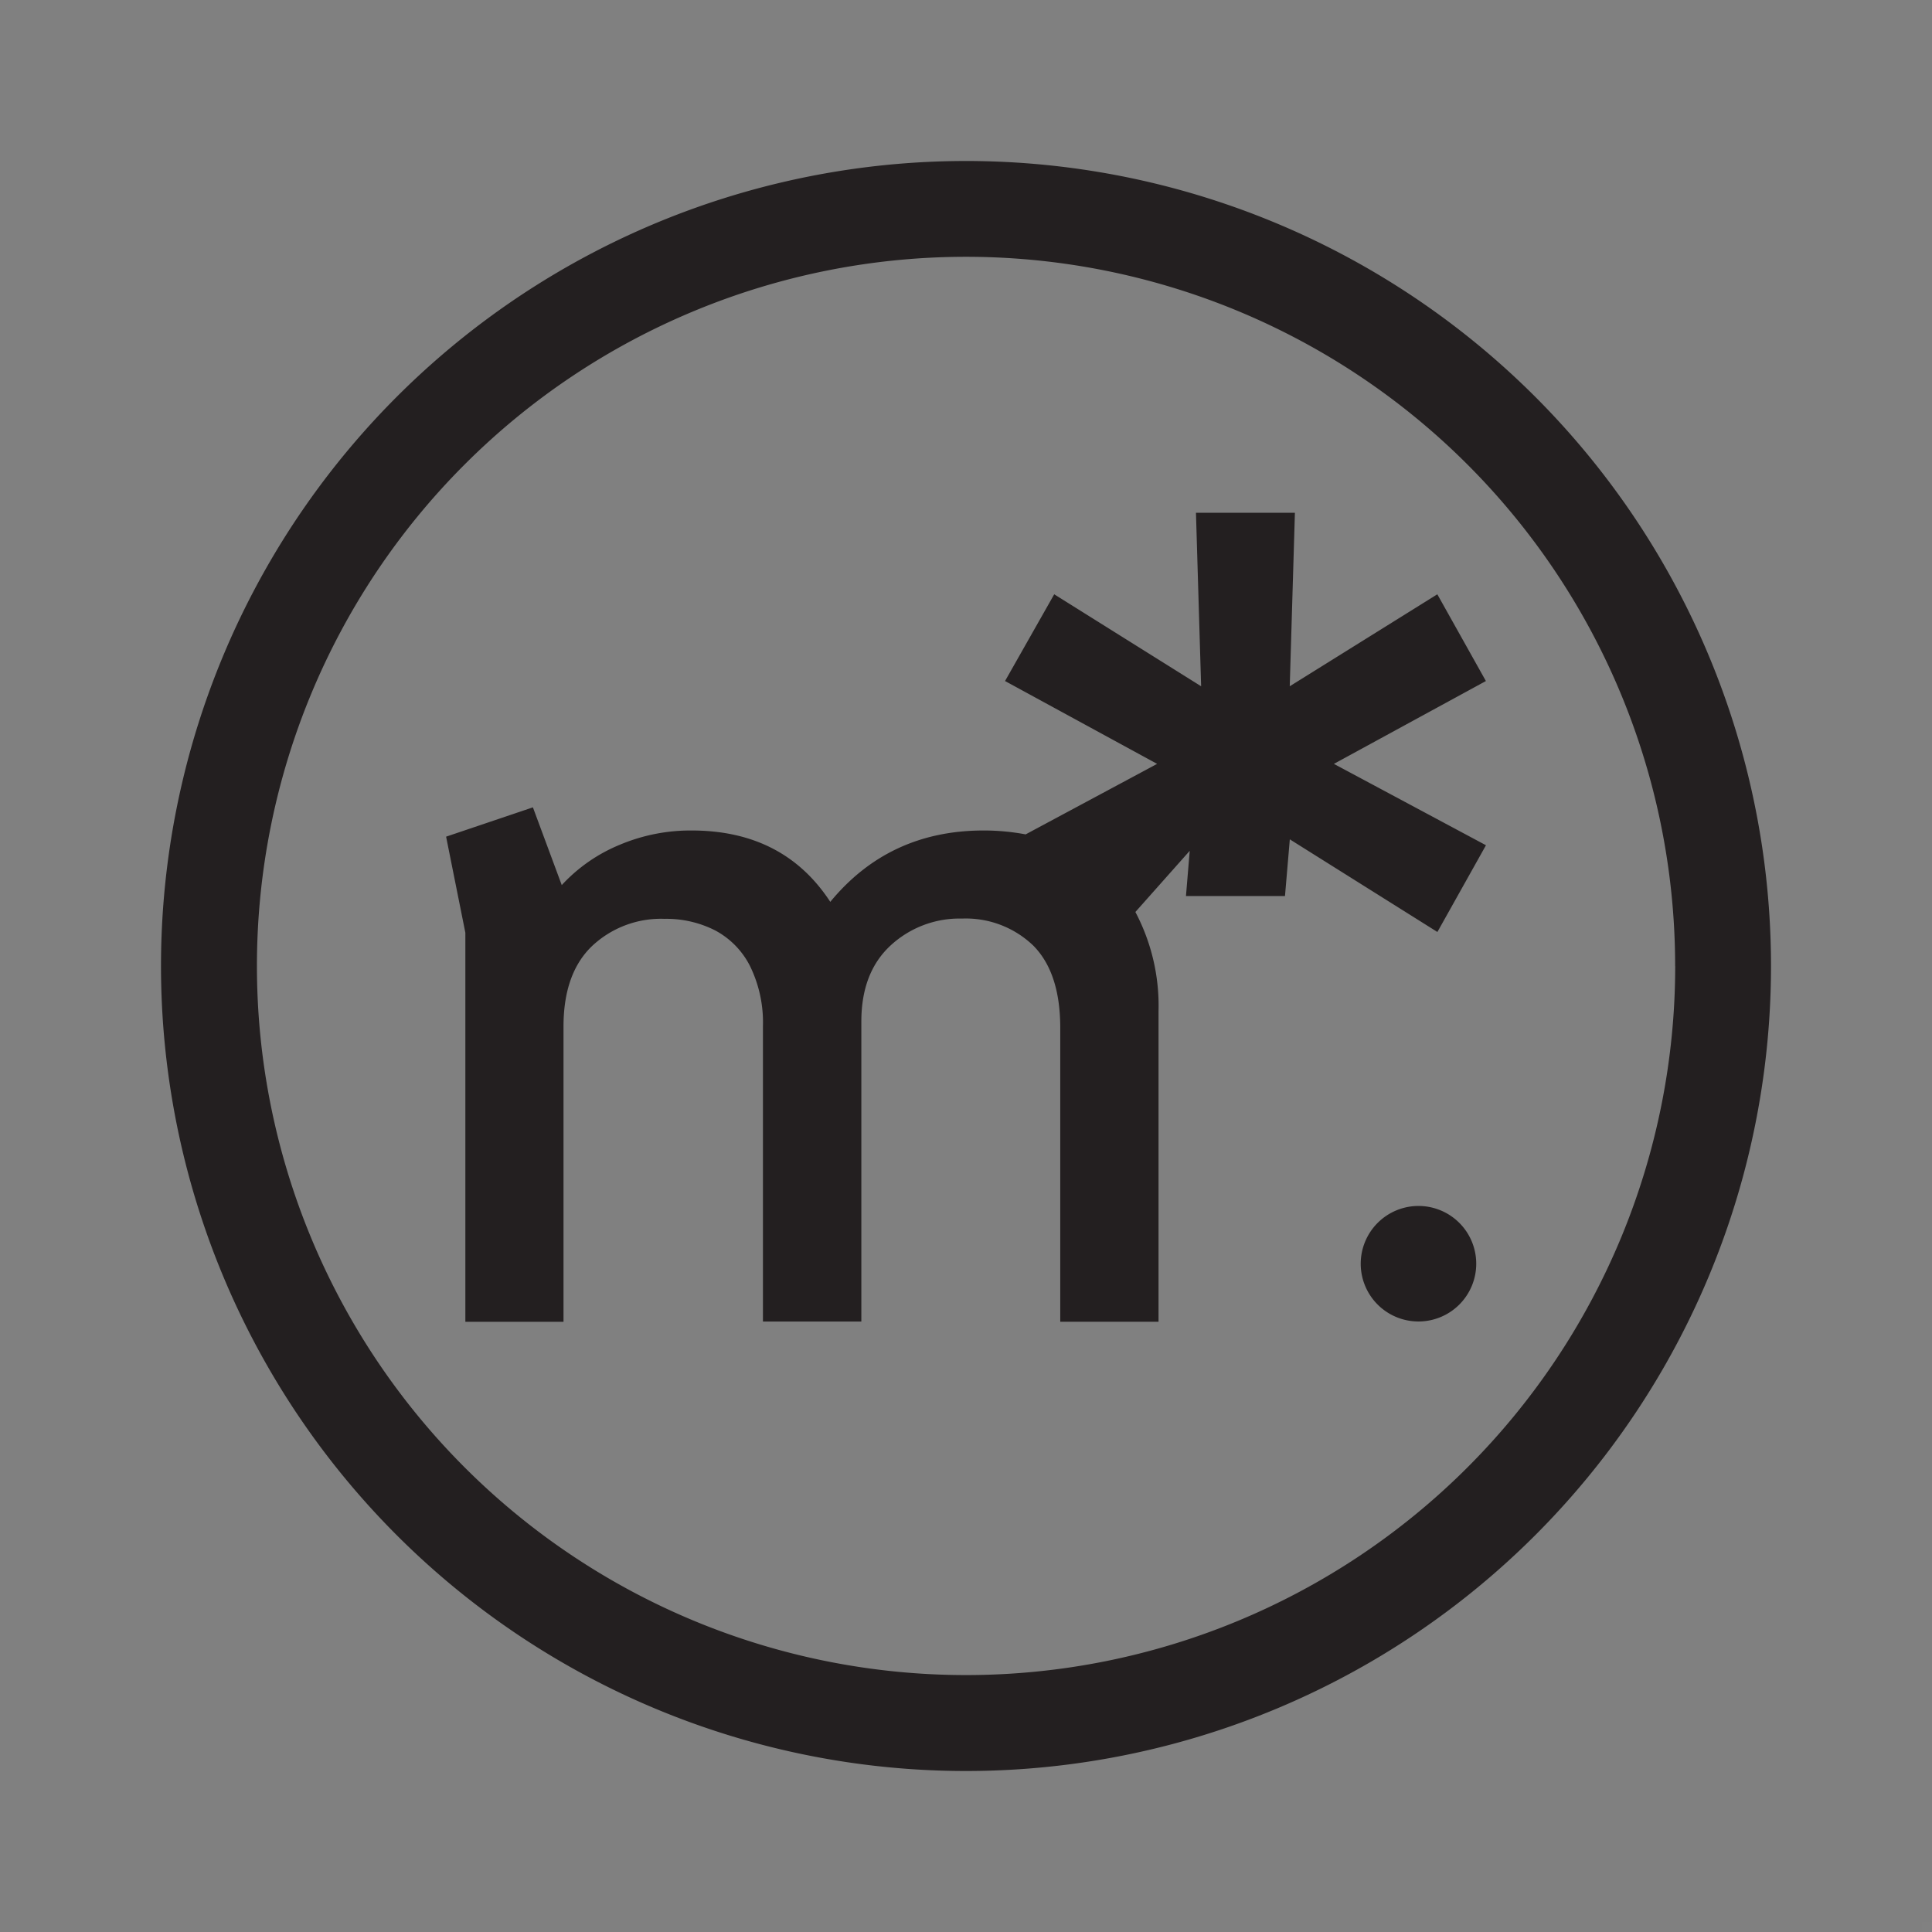 <svg xmlns="http://www.w3.org/2000/svg" xmlns:xlink="http://www.w3.org/1999/xlink" viewBox="0 0 288 288"><rect x="0" y="0" width="288" height="288" fill="#808080" stroke="none"/><defs><style>.a{fill:none;}.b{clip-path:url(#a);}.c{fill:#231f20;}.d{opacity:0.01;}.e{clip-path:url(#c);}.f{fill:#fff;}.g{clip-path:url(#d);}</style><clipPath id="a" transform="translate(-114 -157.28)"><rect class="a" x="114" y="157.28" width="288" height="288"/></clipPath><clipPath id="c" transform="translate(-114 -157.28)"><rect class="a" x="105" y="150.28" width="19.5" height="9.5"/></clipPath><clipPath id="d" transform="translate(-114 -157.28)"><rect class="a" x="391.5" y="436.78" width="19.5" height="9.5"/></clipPath></defs><title>sparky-black</title><g class="b"><g class="b"><path class="c" d="M316.84,345.66a8.61,8.61,0,1,0,8.61-8.61,8.62,8.62,0,0,0-8.61,8.61m-4-74.51L335.5,258.8l-7.24-12.93-22,13.71.77-25.86H292.28l.77,25.86-21.9-13.71-7.33,12.93,22.67,12.35-19.6,10.51a33.65,33.65,0,0,0-6.27-.58q-14.09,0-22.85,10.64-6.95-10.64-20.68-10.64a27.16,27.16,0,0,0-10.73,2.14,24.34,24.34,0,0,0-8.62,6l-4.3-11.59L180.5,282l2.87,14.32v58H198v-44q0-7.92,4.24-12a15,15,0,0,1,10.83-4.07,16.07,16.07,0,0,1,7.51,1.71,12.31,12.31,0,0,1,5.22,5.32,19.14,19.14,0,0,1,1.93,9v44H242.4V309.55q0-7.31,4.37-11.34a15.14,15.14,0,0,1,10.66-4,14.51,14.51,0,0,1,10.57,4q4,4,4.05,12.1v44H286.7V308a29.87,29.87,0,0,0-3.45-14.77l8.1-9.12-.56,6.74h14.76l.72-8.45,22,13.81,7.24-12.93Zm50.88,30.13A105.71,105.71,0,1,1,258,195.56,105.71,105.71,0,0,1,363.71,301.28m14.29,0a120,120,0,1,0-120,120,120,120,0,0,0,120-120" transform="translate(-114 -157.28)"/><g class="d"><g class="e"><rect class="f" width="1.5" height="1.5"/></g></g><g class="d"><g class="g"><rect class="f" x="286.5" y="286.5" width="1.5" height="1.5"/></g></g></g></g></svg>
